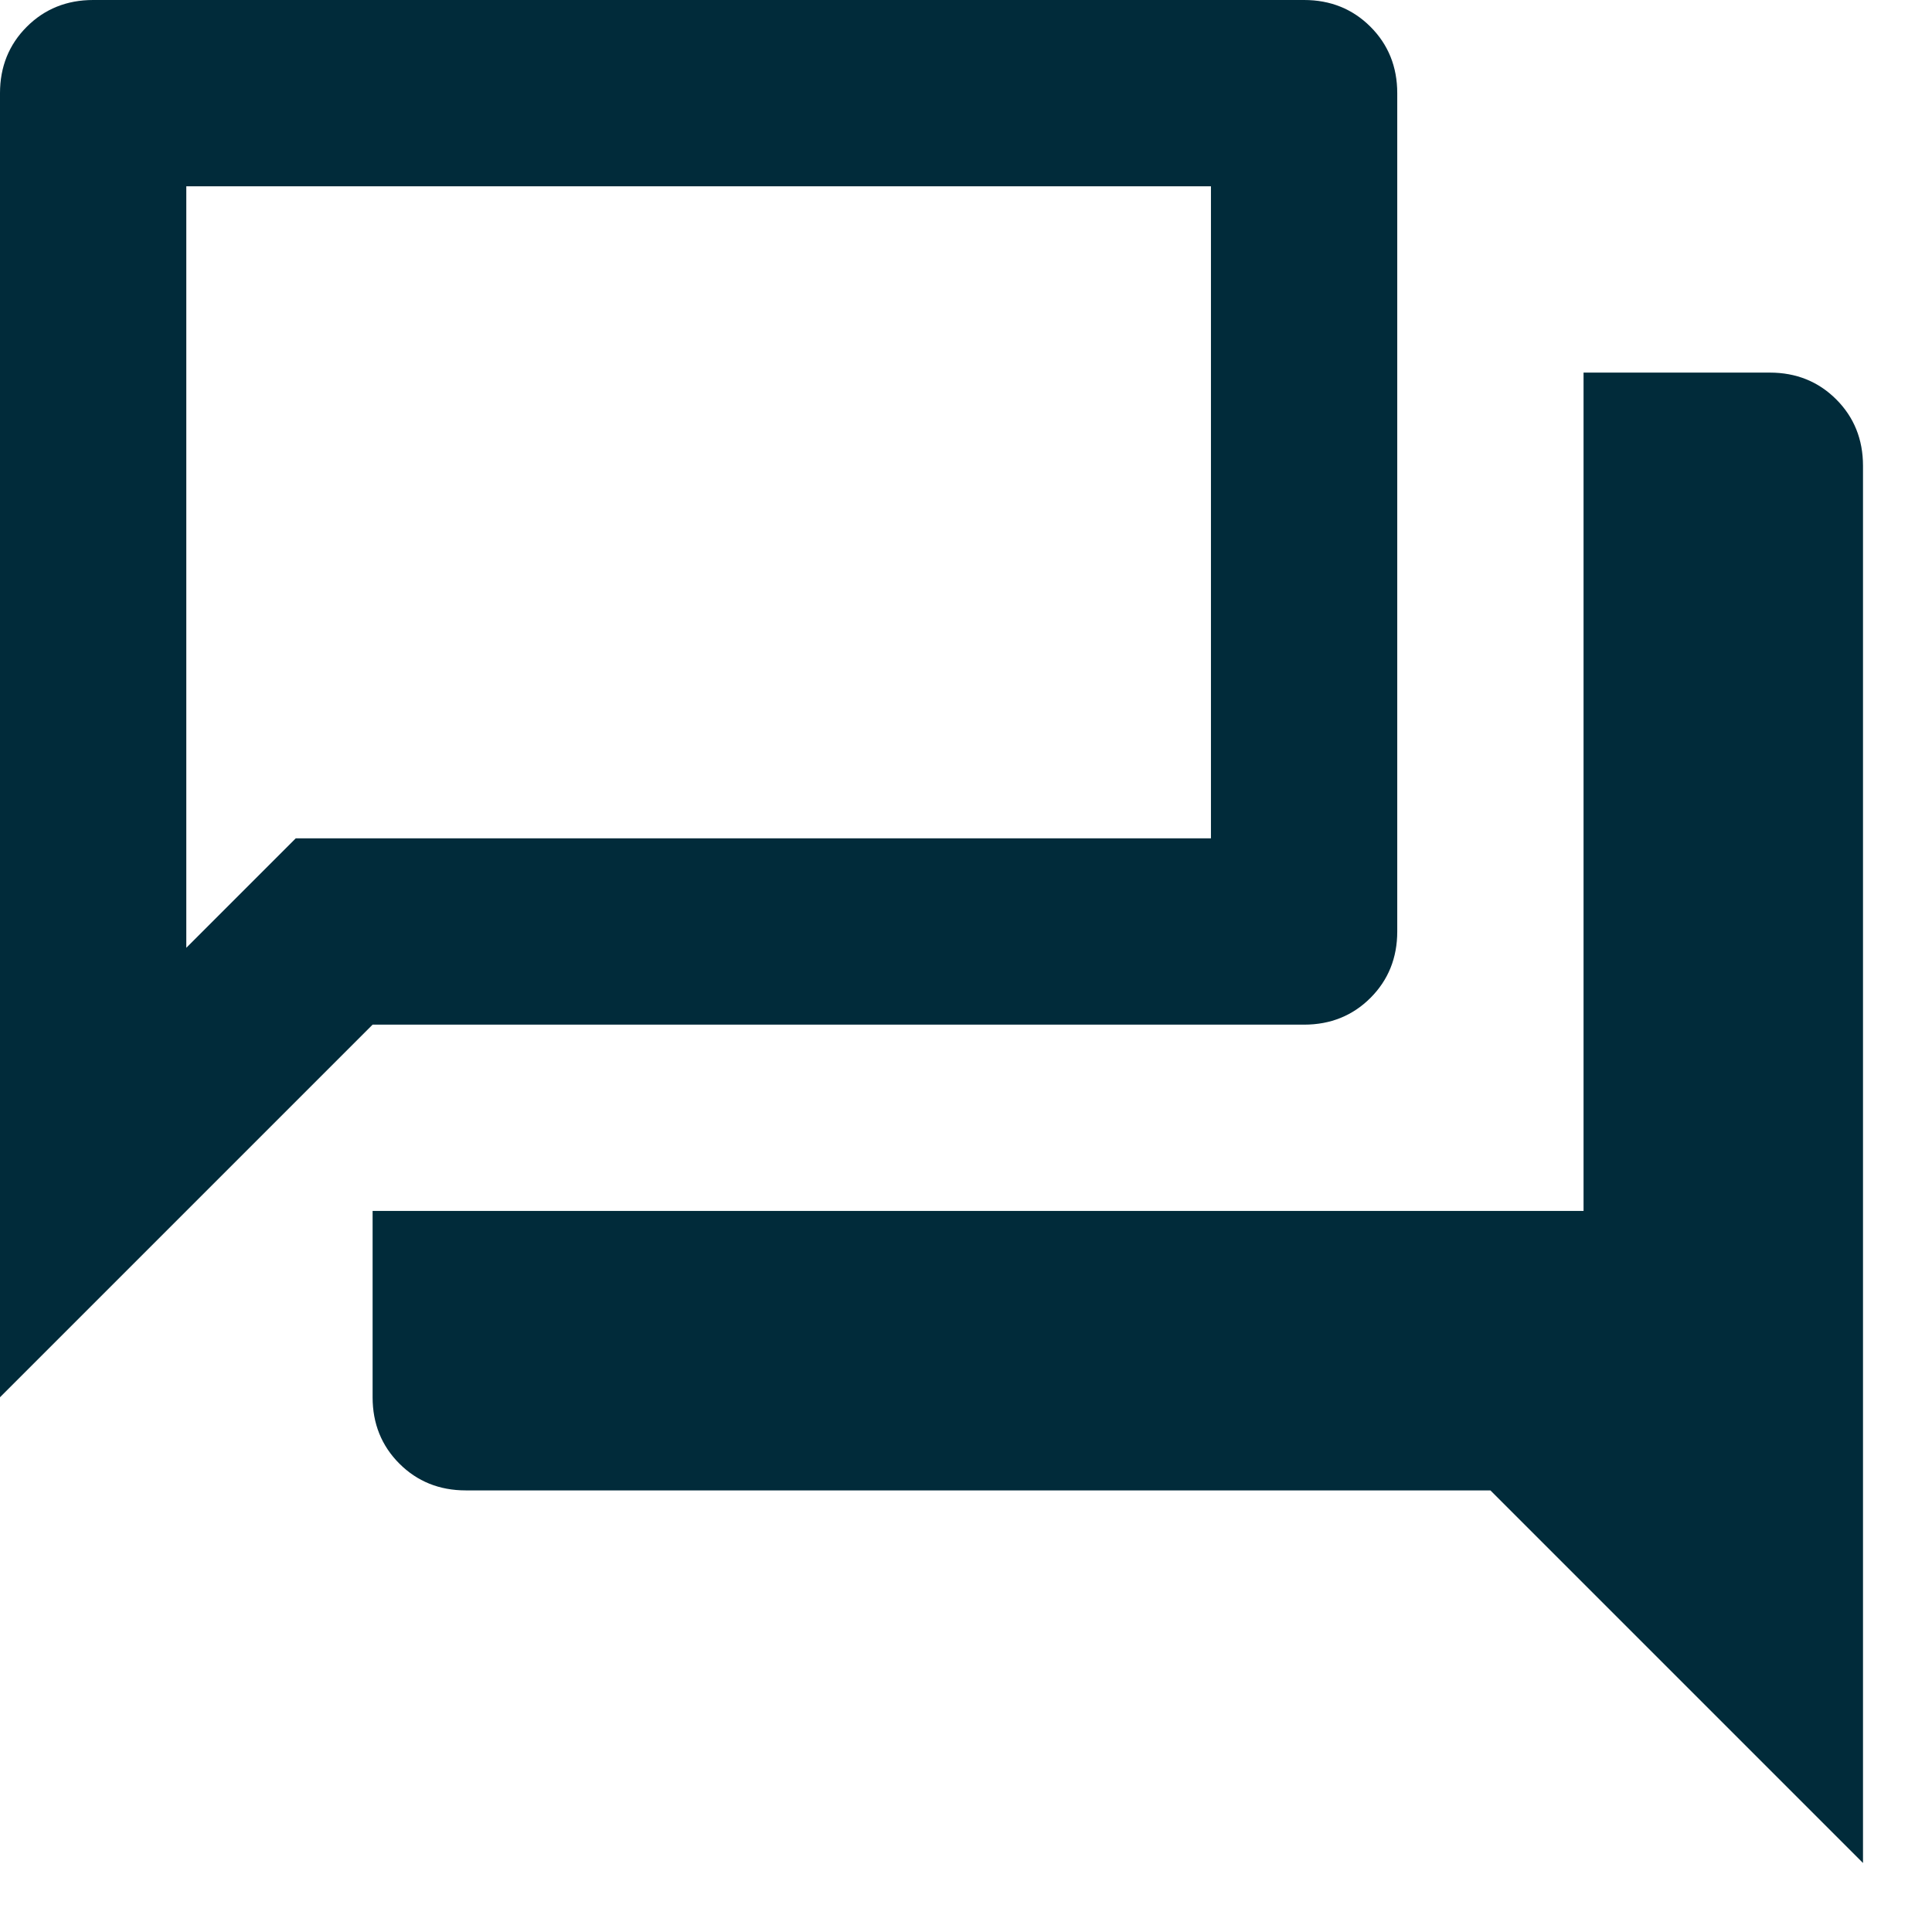 <svg width="14" height="14" viewBox="0 0 14 14" fill="none" xmlns="http://www.w3.org/2000/svg">
<path d="M0 10.125V0.675C0 0.484 0.065 0.323 0.194 0.194C0.323 0.065 0.484 0 0.675 0H9.45C9.641 0 9.802 0.065 9.931 0.194C10.06 0.323 10.125 0.484 10.125 0.675V6.75C10.125 6.941 10.06 7.102 9.931 7.231C9.802 7.36 9.641 7.425 9.45 7.425H2.7L0 10.125ZM3.375 10.8C3.184 10.8 3.023 10.735 2.894 10.606C2.765 10.477 2.7 10.316 2.7 10.125V8.775H11.475V2.7H12.825C13.016 2.7 13.177 2.765 13.306 2.894C13.435 3.023 13.5 3.184 13.5 3.375V13.5L10.8 10.8H3.375ZM8.775 1.35H1.35V6.868L2.143 6.075H8.775V1.35Z" fill="#012B3A"/>
</svg>
